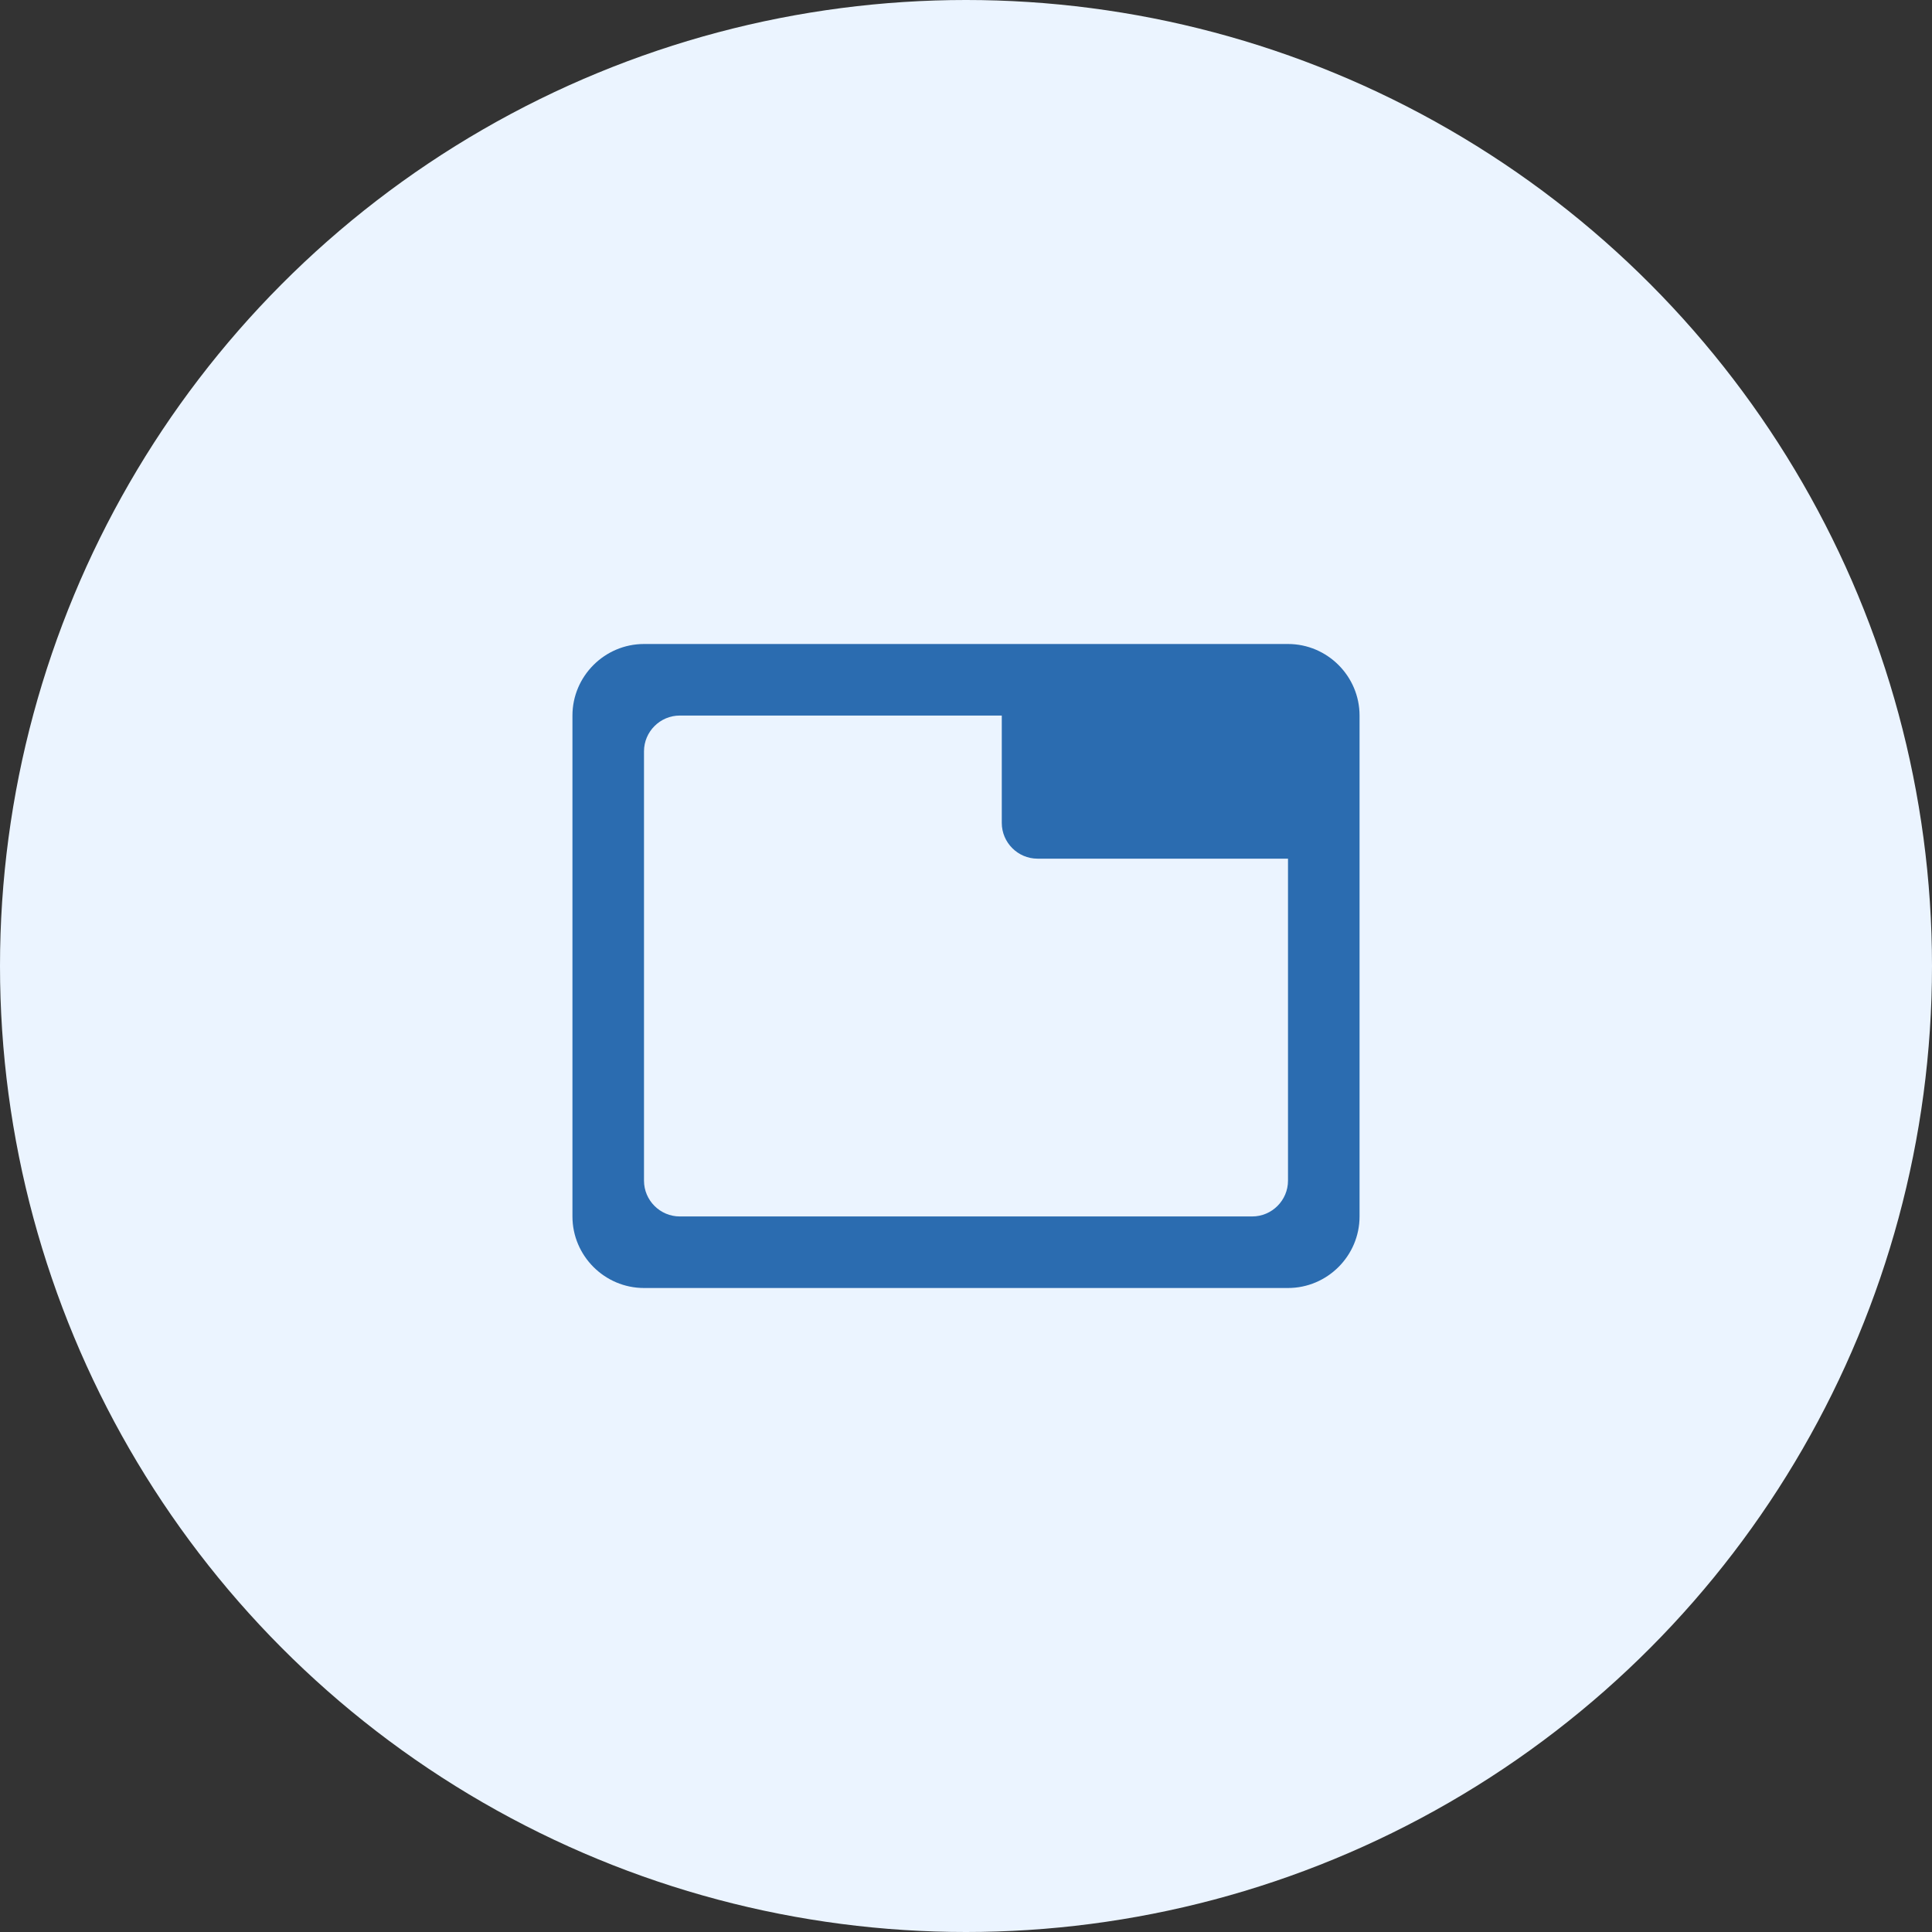 <?xml version="1.0" encoding="UTF-8" standalone="no"?>
<svg width="54" height="54" viewBox="0 0 54 54" fill="none" xmlns="http://www.w3.org/2000/svg">
<rect x="0" y="0" width="54" height="54" fill="#333333" stroke="none"/>
<circle cx="27" cy="27" r="27" fill="#EBF4FF"/>
<path d="M36 18H18C16.9 18 16 18.9 16 20V34C16 35.1 16.9 36 18 36H36C37.1 36 38 35.1 38 34V20C38 18.9 37.1 18 36 18ZM35 34H19C18.45 34 18 33.55 18 33V21C18 20.45 18.45 20 19 20H28V23C28 23.55 28.45 24 29 24H36V33C36 33.55 35.55 34 35 34Z" fill="#2B6CB0"/>
</svg>

